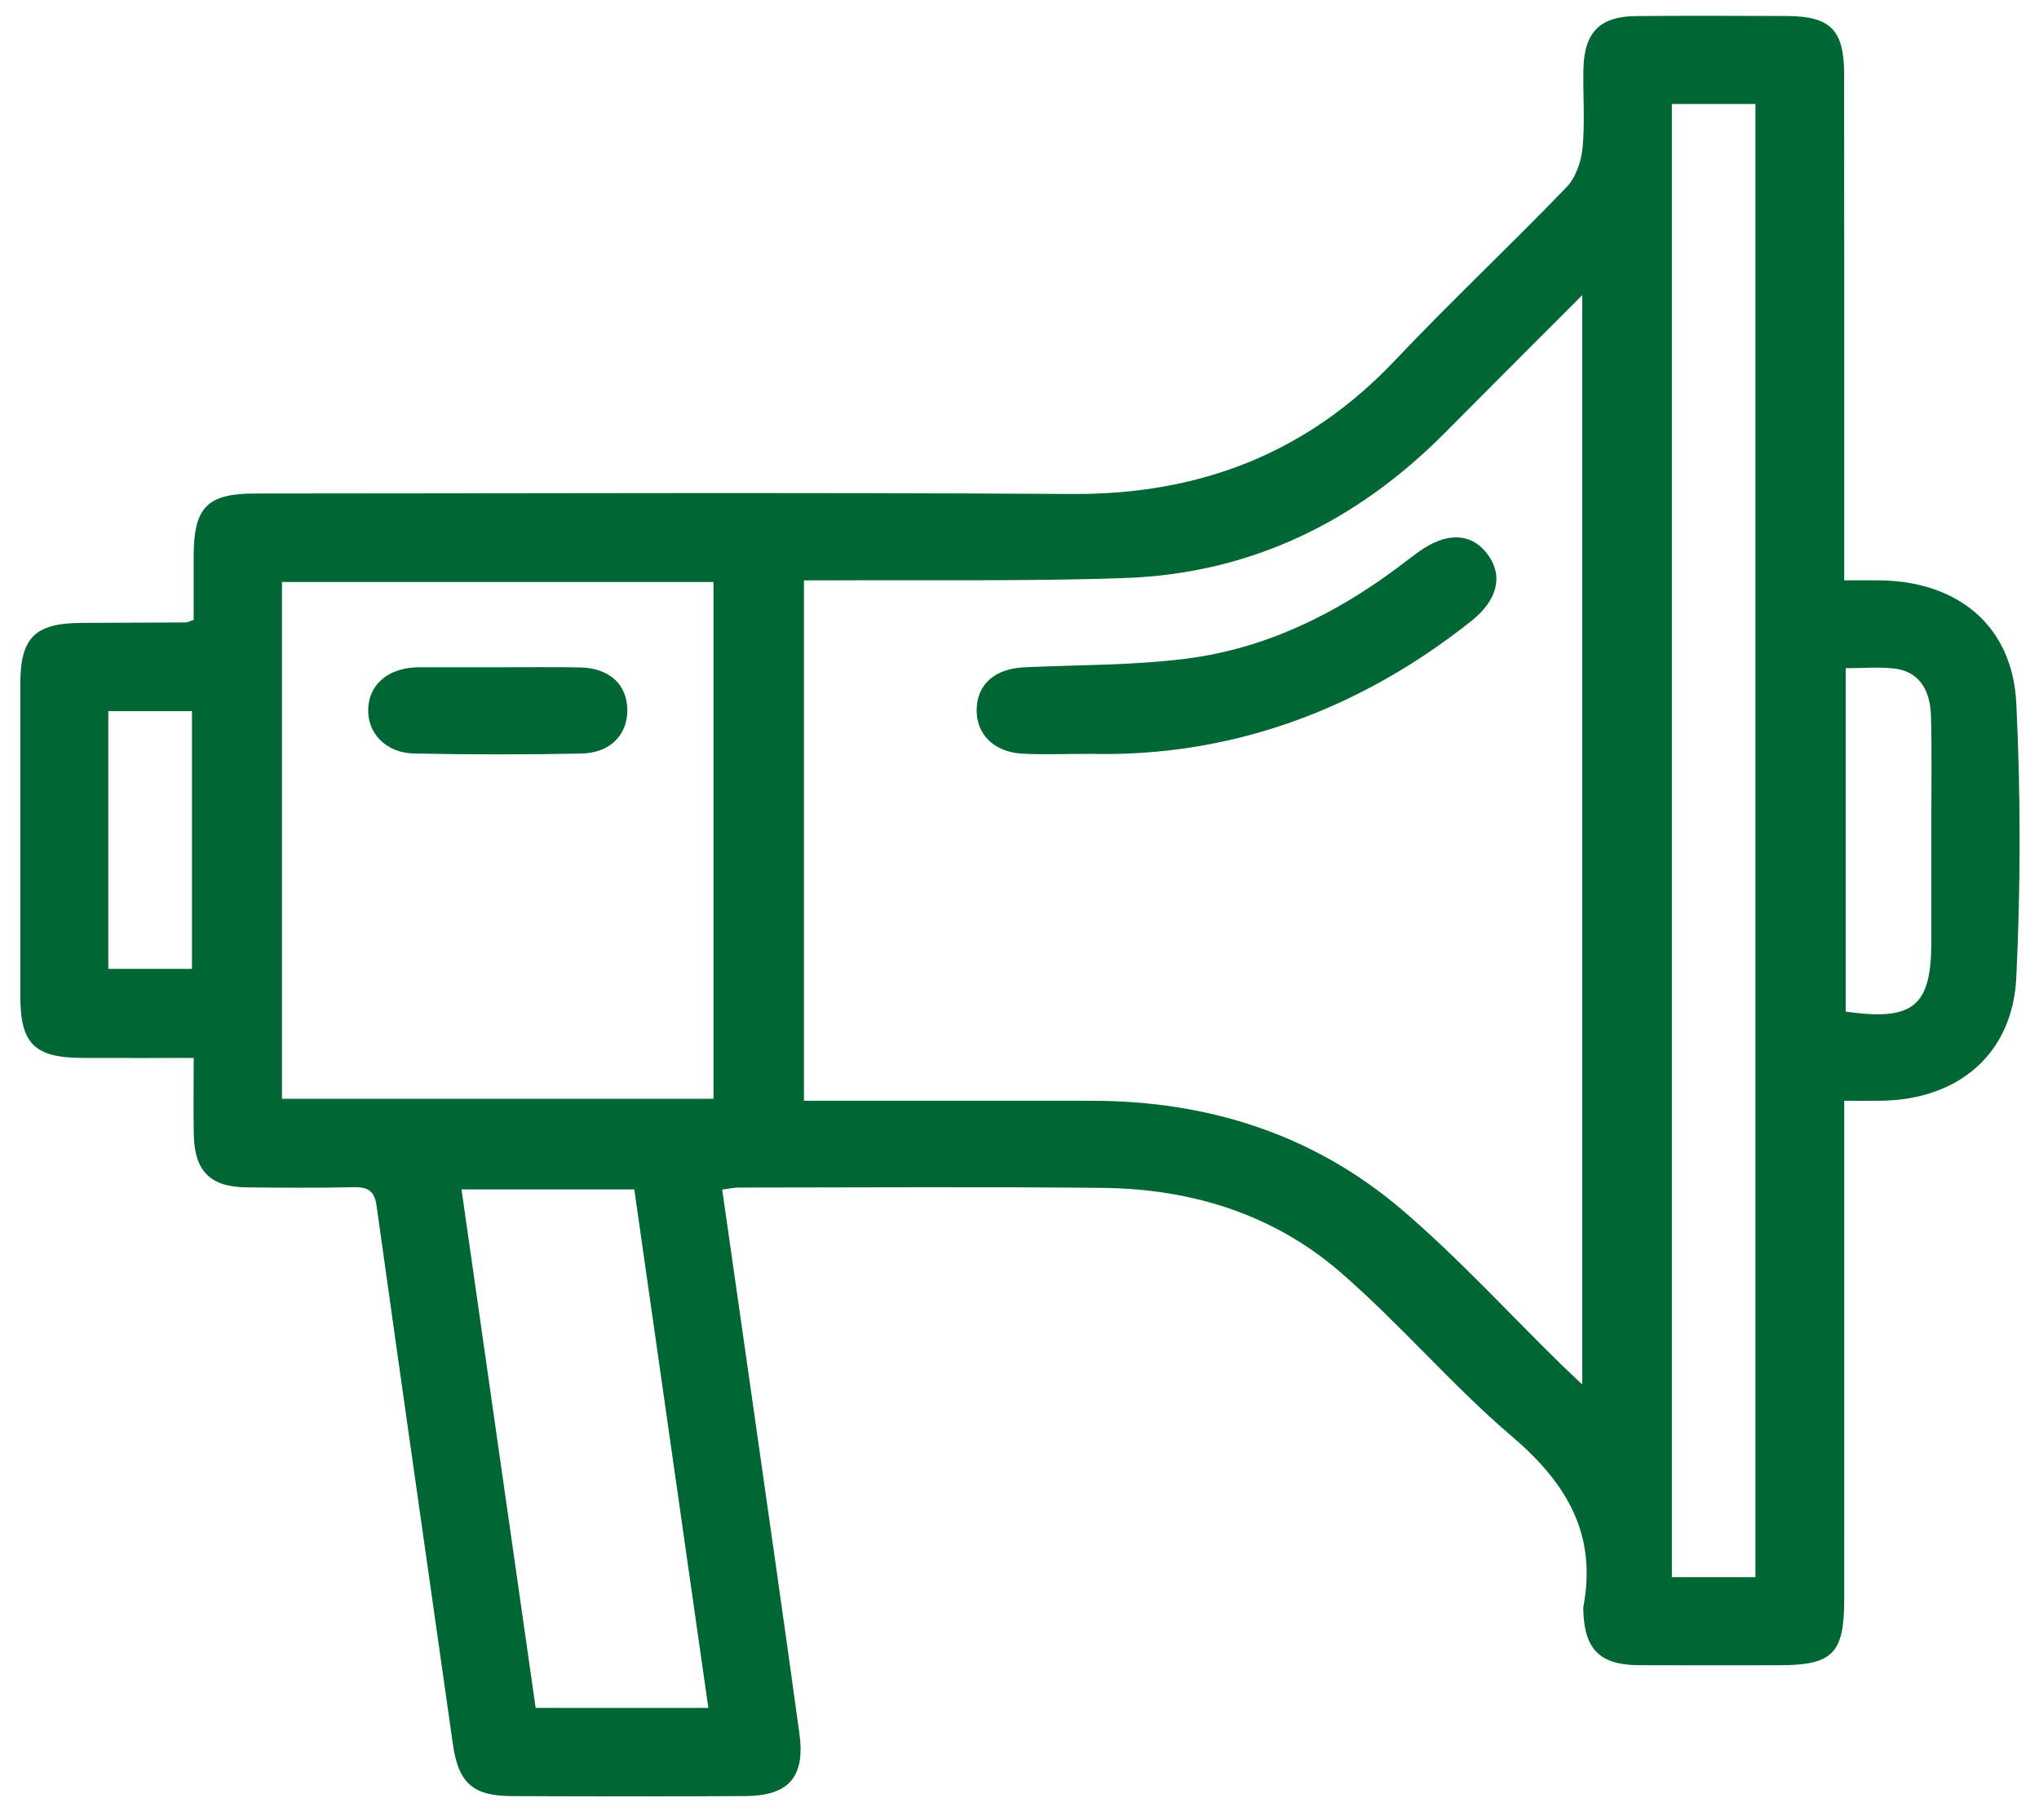 <svg width="84" height="75" viewBox="0 0 84 75" fill="none" xmlns="http://www.w3.org/2000/svg">
<path d="M75.976 45.358C75.976 45.901 75.976 46.313 75.976 46.725C75.976 53.117 75.977 59.509 75.975 65.901C75.975 68.142 75.501 68.618 73.286 68.618C71.365 68.619 69.444 68.626 67.523 68.616C65.9 68.608 65.261 67.96 65.227 66.322C65.227 66.287 65.221 66.251 65.228 66.217C65.8 63.23 64.544 61.111 62.301 59.202C59.808 57.079 57.672 54.539 55.192 52.399C52.429 50.014 49.049 48.984 45.415 48.948C40.42 48.898 35.425 48.933 30.431 48.935C30.229 48.935 30.027 48.984 29.752 49.019C30.148 51.786 30.54 54.51 30.927 57.235C31.599 61.968 32.284 66.699 32.933 71.435C33.178 73.224 32.493 73.999 30.706 74.009C27.492 74.027 24.279 74.024 21.066 74.01C19.465 74.004 18.882 73.45 18.658 71.873C17.611 64.48 16.546 57.089 15.515 49.694C15.424 49.046 15.143 48.908 14.558 48.92C13.092 48.952 11.624 48.943 10.157 48.927C8.66 48.911 8.01 48.254 7.983 46.74C7.965 45.734 7.98 44.729 7.98 43.595C6.393 43.595 4.903 43.599 3.414 43.594C1.418 43.586 0.839 43.015 0.838 41.052C0.835 36.756 0.835 32.46 0.838 28.164C0.84 26.27 1.443 25.677 3.358 25.667C4.79 25.66 6.222 25.657 7.653 25.648C7.717 25.648 7.781 25.609 7.979 25.544C7.979 24.694 7.977 23.799 7.979 22.903C7.984 20.902 8.533 20.336 10.515 20.336C21.727 20.333 32.939 20.285 44.151 20.355C49.404 20.388 53.828 18.694 57.461 14.858C59.765 12.425 62.211 10.125 64.538 7.711C64.917 7.317 65.143 6.654 65.197 6.092C65.299 5.019 65.208 3.929 65.232 2.847C65.264 1.327 65.91 0.675 67.41 0.662C69.471 0.645 71.532 0.652 73.592 0.659C75.401 0.666 75.969 1.222 75.971 3.045C75.98 9.541 75.975 16.038 75.975 22.535C75.975 22.947 75.975 23.358 75.975 23.914C76.564 23.914 77.038 23.906 77.513 23.915C80.707 23.981 82.912 25.821 83.065 28.981C83.247 32.743 83.246 36.527 83.064 40.288C82.913 43.438 80.669 45.312 77.508 45.356C77.057 45.363 76.605 45.358 75.976 45.358ZM65.183 12.162C63.169 14.181 61.341 16.002 59.525 17.834C55.883 21.508 51.513 23.64 46.321 23.819C42.344 23.957 38.361 23.891 34.38 23.914C33.973 23.917 33.566 23.914 33.12 23.914C33.12 31.117 33.12 38.186 33.12 45.358C33.554 45.358 33.931 45.358 34.308 45.358C37.87 45.358 41.433 45.355 44.995 45.359C49.773 45.364 54.116 46.741 57.756 49.85C60.06 51.819 62.119 54.074 64.289 56.2C64.545 56.45 64.808 56.693 65.183 57.049C65.182 42.032 65.183 27.235 65.183 12.162ZM11.616 45.277C17.58 45.277 23.485 45.277 29.394 45.277C29.394 38.13 29.394 31.064 29.394 23.981C23.431 23.981 17.549 23.981 11.616 23.981C11.616 31.114 11.616 38.181 11.616 45.277ZM72.318 64.989C72.318 44.719 72.318 24.522 72.318 4.284C71.144 4.284 70.042 4.284 68.876 4.284C68.876 24.534 68.876 44.732 68.876 64.989C70.022 64.989 71.123 64.989 72.318 64.989ZM29.182 70.377C28.159 63.212 27.146 56.12 26.131 49.011C23.733 49.011 21.422 49.011 19.012 49.011C20.039 56.191 21.052 63.28 22.067 70.377C24.484 70.377 26.774 70.377 29.182 70.377ZM76.036 41.684C78.825 42.083 79.563 41.47 79.564 38.815C79.564 37.141 79.564 35.466 79.564 33.791C79.563 32.361 79.59 30.93 79.55 29.5C79.517 28.345 78.989 27.658 78.046 27.548C77.402 27.473 76.742 27.534 76.036 27.534C76.036 32.304 76.036 36.998 76.036 41.684ZM4.461 29.303C4.461 32.906 4.461 36.384 4.461 39.924C5.638 39.924 6.761 39.924 7.909 39.924C7.909 36.349 7.909 32.847 7.909 29.303C6.737 29.303 5.637 29.303 4.461 29.303Z" fill="#006633"/>
<path d="M44.938 31.064C43.789 31.064 42.948 31.103 42.113 31.055C40.936 30.987 40.212 30.248 40.235 29.224C40.258 28.19 40.989 27.553 42.197 27.497C44.426 27.393 46.672 27.422 48.879 27.14C52.087 26.73 54.944 25.347 57.535 23.42C57.843 23.191 58.145 22.953 58.457 22.729C59.614 21.9 60.65 21.955 61.309 22.875C61.936 23.75 61.676 24.743 60.623 25.582C55.94 29.307 50.631 31.199 44.938 31.064Z" fill="#006633"/>
<path d="M20.477 27.497C21.626 27.498 22.776 27.476 23.924 27.504C25.114 27.533 25.837 28.216 25.844 29.255C25.85 30.281 25.133 31.029 23.949 31.052C21.652 31.096 19.354 31.098 17.057 31.049C15.901 31.025 15.144 30.221 15.169 29.229C15.194 28.223 15.96 27.549 17.136 27.498C17.205 27.495 17.275 27.496 17.345 27.496C18.389 27.496 19.433 27.496 20.477 27.497Z" fill="#006633"/>
</svg>
